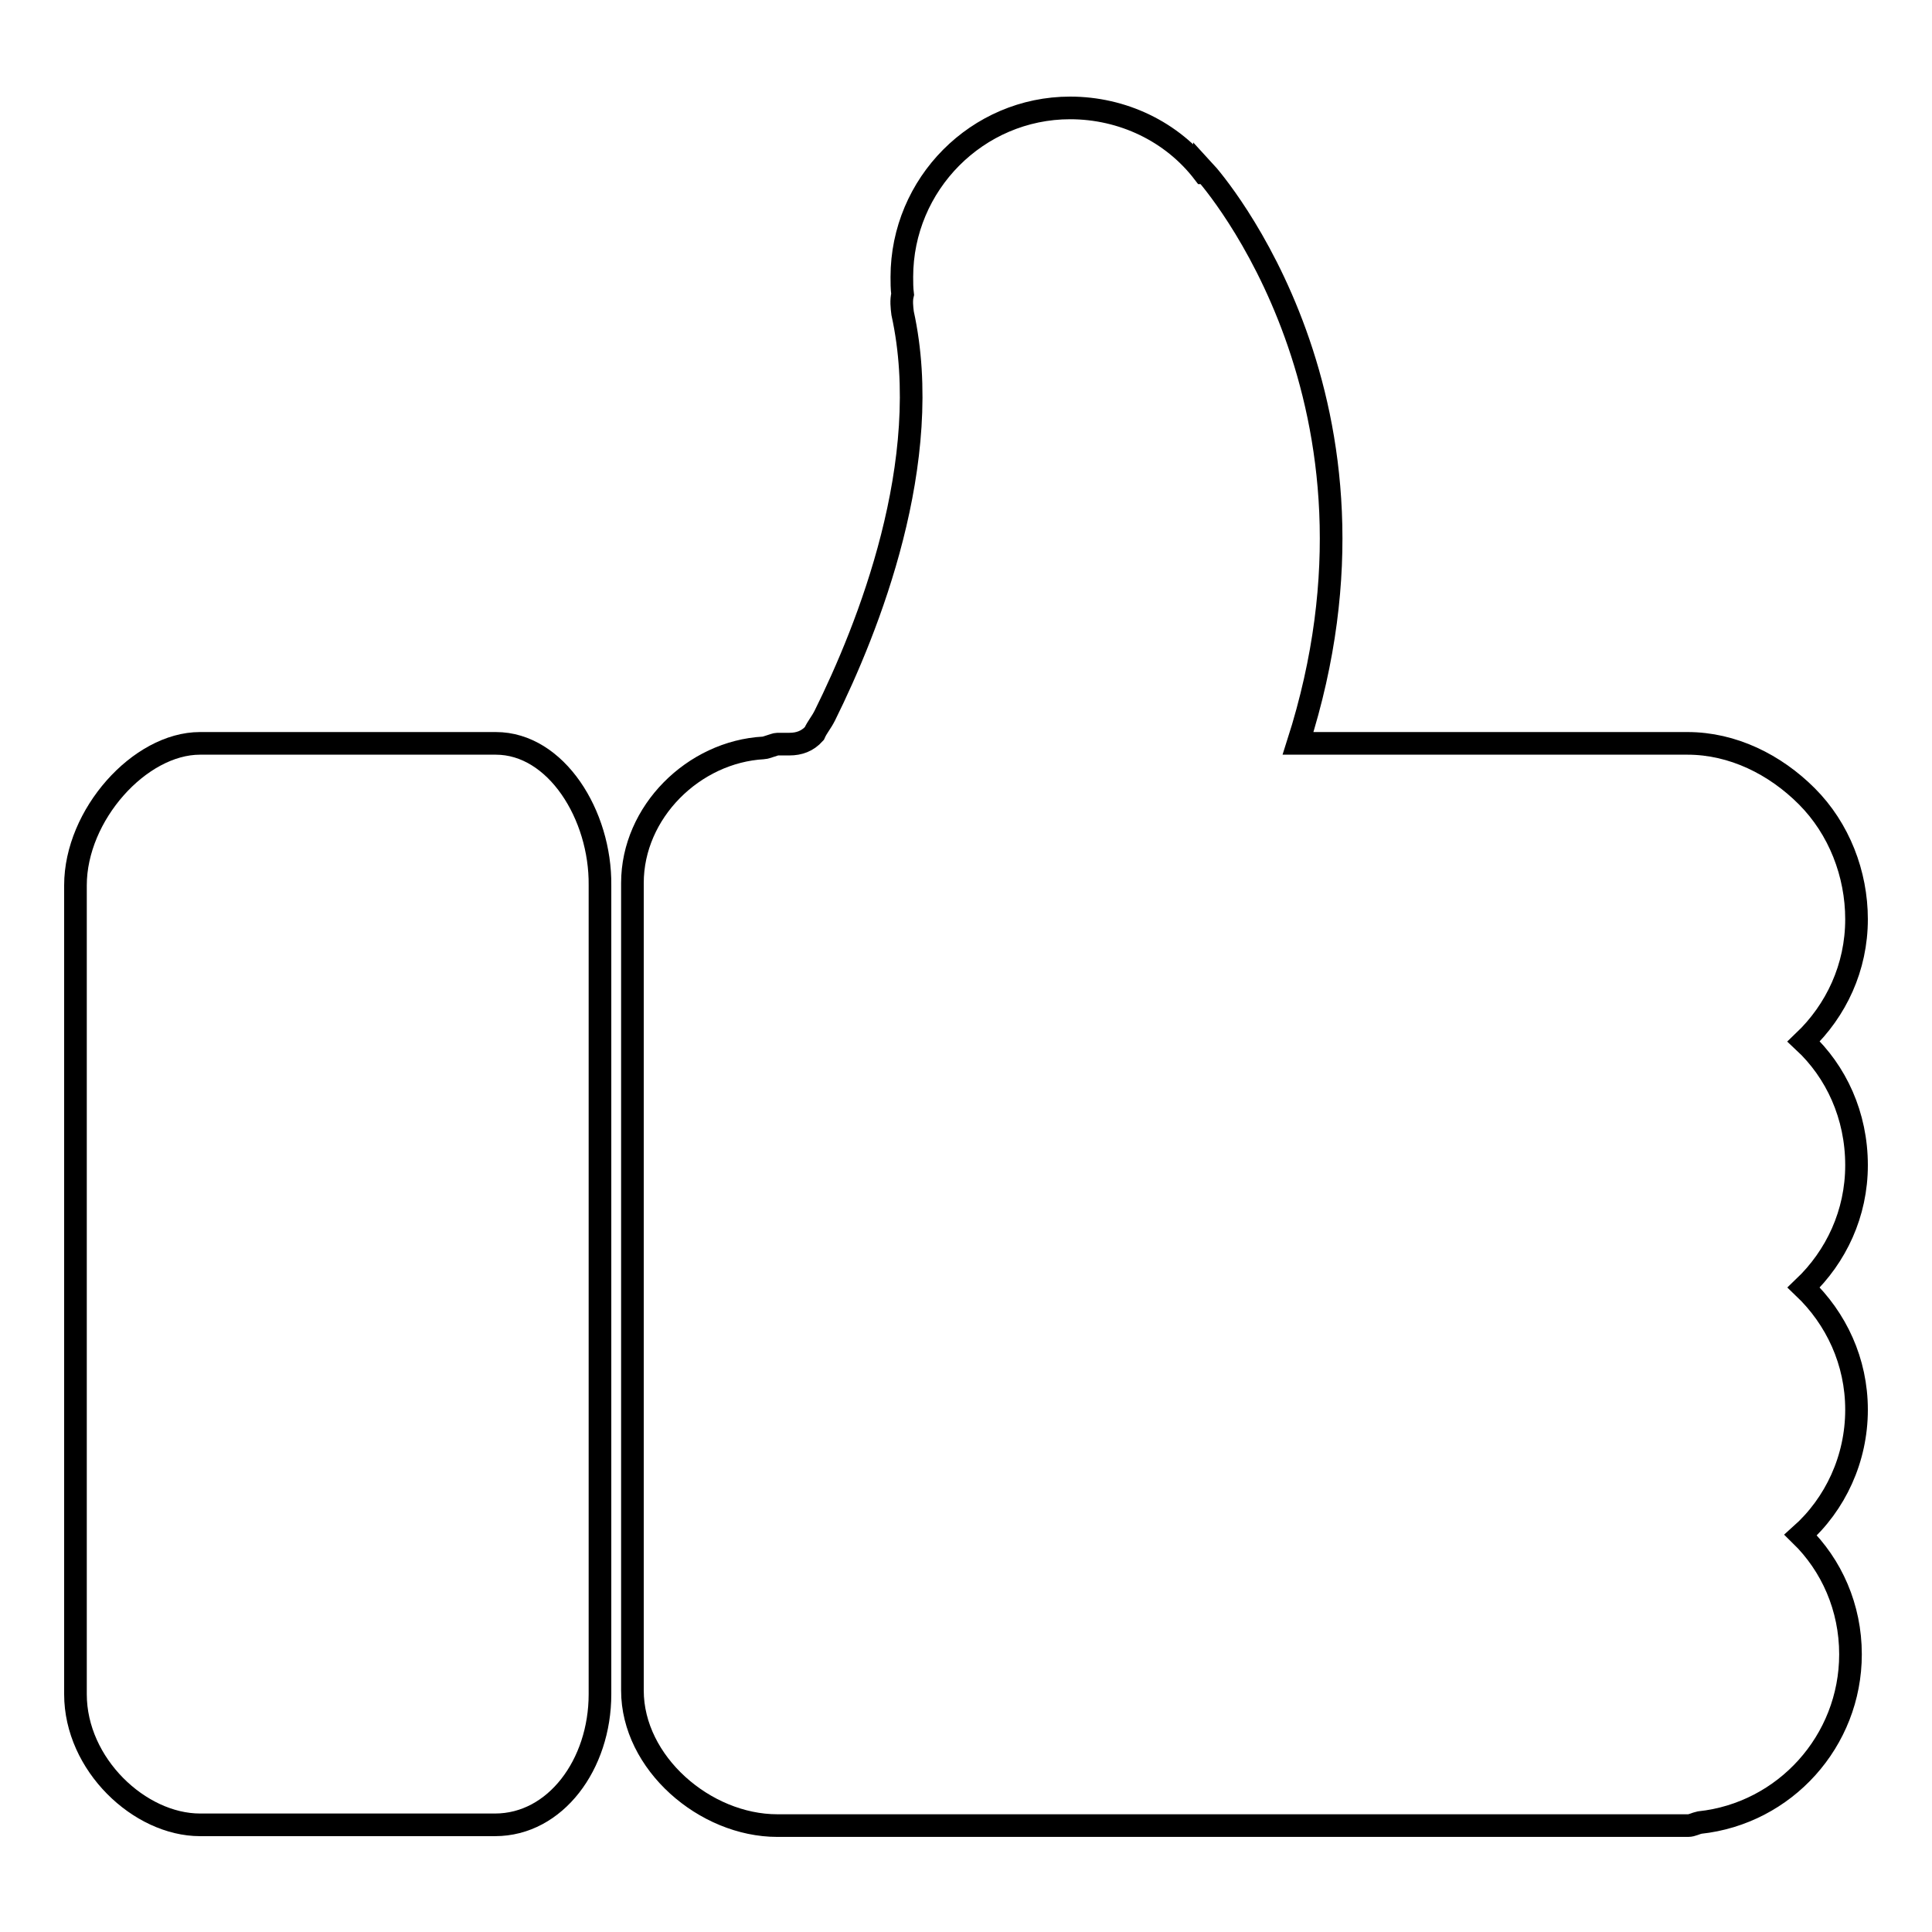 <?xml version="1.0" encoding="utf-8"?>
<!-- Svg Vector Icons : http://www.onlinewebfonts.com/icon -->
<!DOCTYPE svg PUBLIC "-//W3C//DTD SVG 1.1//EN" "http://www.w3.org/Graphics/SVG/1.1/DTD/svg11.dtd">
<svg version="1.1" xmlns="http://www.w3.org/2000/svg" xmlns:xlink="http://www.w3.org/1999/xlink" x="0px" y="0px" viewBox="0 0 256 256" enable-background="new 0 0 256 256" xml:space="preserve">
<g><g><g><g><path stroke-width="3" fill-opacity="0" stroke="#000000"  d="M65.7,98.5H26.5c-8,0-16.5,9.5-16.5,18.8v107.2c0,9.3,8.5,17.3,16.5,17.3h39.1c8,0,13.9-8,13.9-17.3V117.3C79.6,108,73.7,98.5,65.7,98.5z"/><path stroke-width="3" fill-opacity="0" stroke="#000000"  d="M239,138c4.3-4.1,7-9.8,7-16.2c0-6-2.3-12-6.6-16.3c-4.2-4.2-9.8-7-15.8-7c0,0,0,0,0,0H172c14.4-45-11.2-74.5-12.4-75.8c0,0,0,0.2-0.1,0.2c-4.2-5.5-10.8-8.6-17.7-8.6c-12.3,0-22.3,10.1-22.3,22.4c0,0.7,0,1.5,0.1,2.3c-0.2,0.8-0.1,1.7,0,2.5c4.3,19.6-4.6,41.8-10.3,53.3c-0.5,1-1,1.5-1.4,2.4c-0.9,1-2,1.4-3.3,1.4H103c-0.3,0-1.5,0.5-1.8,0.5c-9.3,0.5-17.4,8.5-17.4,17.9v107c0,9.6,9.6,17.9,19.2,17.9h120.7c0.5,0,1-0.3,1.5-0.4c11.3-1.2,20-10.8,20-22.3c0-6.2-2.5-11.8-6.6-15.8c4.6-4.1,7.4-10.1,7.4-16.6c0-6.4-2.7-12.1-7-16.2c4.3-4.1,7-9.8,7-16.2C246,147.8,243.3,142,239,138z"/></g></g><g></g><g></g><g></g><g></g><g></g><g></g><g></g><g></g><g></g><g></g><g></g><g></g><g></g><g></g><g></g></g></g>
</svg>
